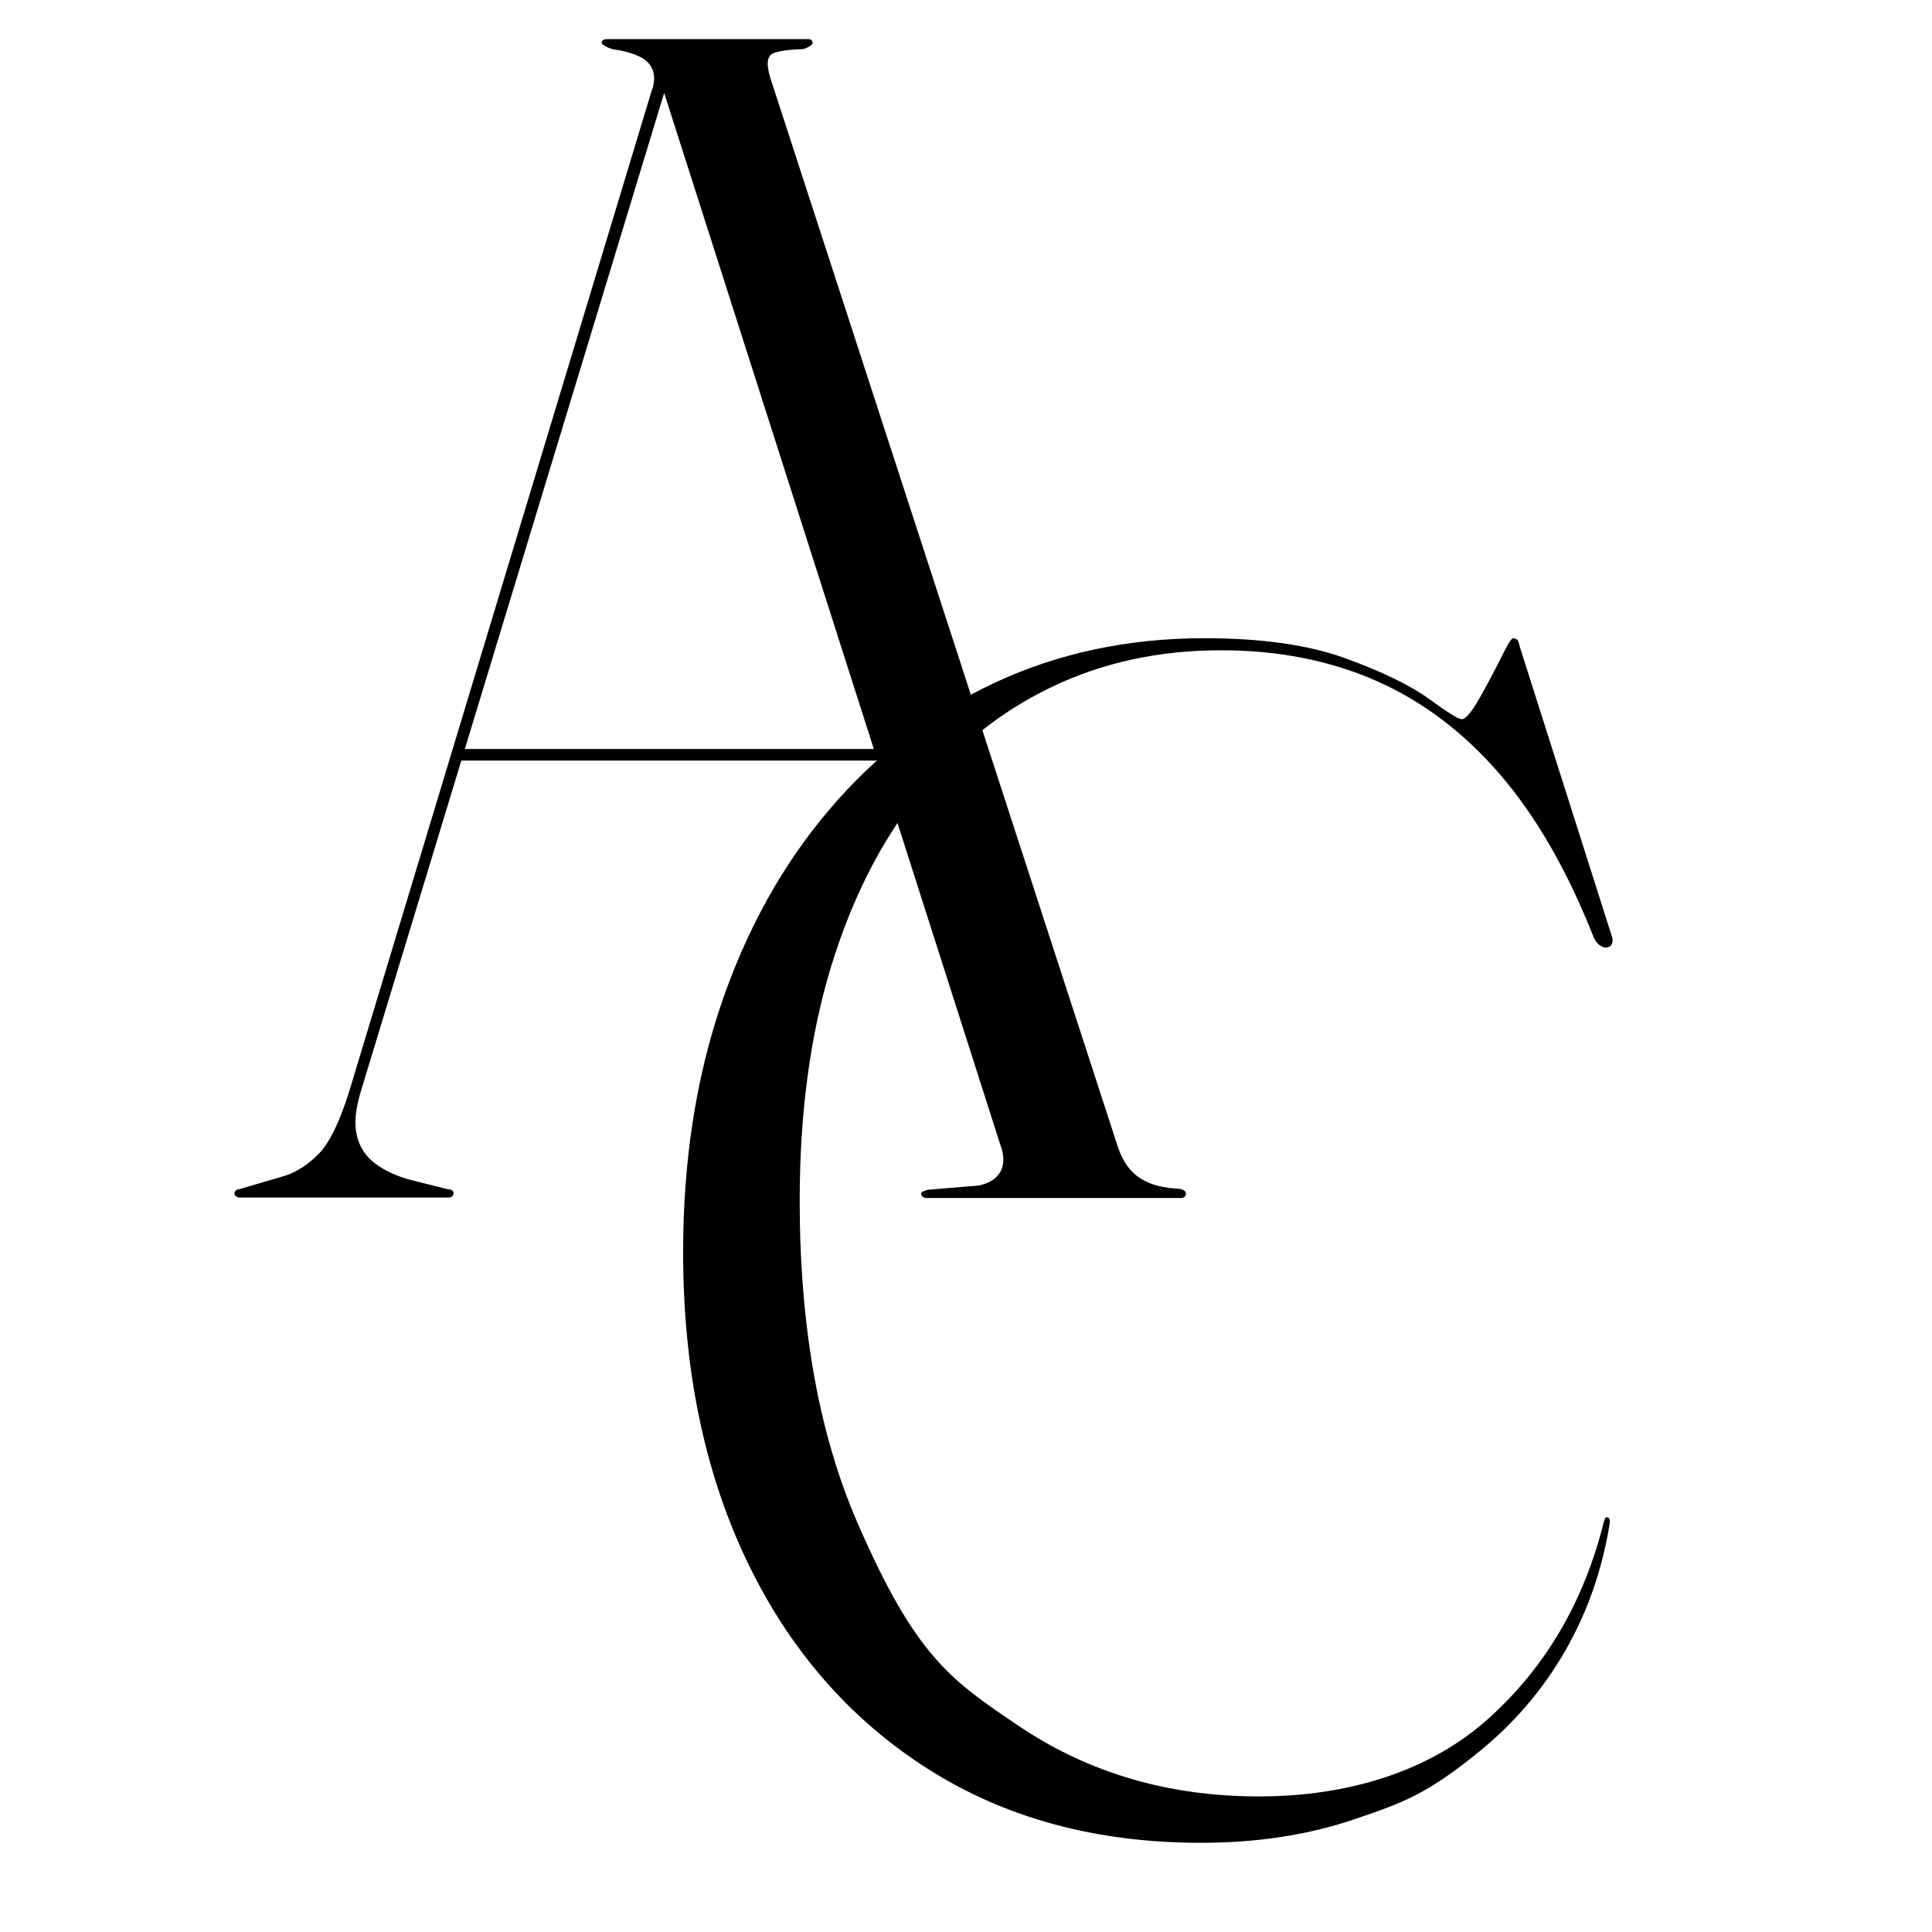 <?xml version="1.0" encoding="UTF-8"?>
<svg data-bbox="14.56 2.43 85.6 112.03" viewBox="0 0 120 120" height="120" width="120" xmlns="http://www.w3.org/2000/svg" data-type="shape">
    <g>
        <path d="M28.17 74.12c0 .07-.03.13-.08.18s-.11.08-.18.08h-13.1s-.09-.03-.15-.08c-.07-.05-.1-.11-.1-.18s.04-.13.1-.18.13-.08.21-.08l2.83-.83c.75-.24 1.46-.71 2.14-1.41.66-.7 1.29-2.01 1.88-3.93L40.45 5.72c.28-.72.23-1.3-.13-1.75s-1.12-.75-2.29-.92c-.21-.07-.37-.13-.48-.21q-.18-.105-.18-.15c0-.1.04-.17.1-.21s.17-.05.31-.05h12.38c.1 0 .18.02.23.05.05.04.08.1.08.21 0 .04-.05.09-.13.15-.09.07-.23.13-.44.21-1.2.04-1.9.17-2.08.41-.19.24-.18.7.03 1.39l21.59 66.41c.3.89.77 1.54 1.39 1.93.62.4 1.44.61 2.47.65.13.04.23.08.28.13s.08.11.08.18-.03.13-.08.18-.13.08-.23.08H57.52c-.07 0-.13-.03-.21-.08-.07-.05-.1-.11-.1-.18s.05-.12.13-.15c.09-.04.18-.07.28-.1l3.13-.26c.68-.13 1.15-.43 1.39-.87s.24-1 0-1.64L40.97 4.89l.83-.92-19.38 63.79c-.34 1.1-.43 2.01-.26 2.75s.56 1.33 1.16 1.77c.6.45 1.35.79 2.24 1.02l2.26.57c.13 0 .23.03.28.08s.08.11.08.18Zm.26-27.6h27.55l.1.72H28.17z"/>
        <path d="M99.99 94.56c-.45 2.88-1.37 5.52-2.75 7.94q-2.085 3.63-5.37 6.3c-3.285 2.67-4.74 3.17-7.66 4.17s-6.12 1.49-9.61 1.49c-6.55 0-12.23-1.55-17.06-4.65s-8.56-7.41-11.18-12.92S42.43 85 42.43 77.77c0-5.62.79-10.75 2.36-15.39 1.58-4.64 3.81-8.67 6.71-12.08 2.89-3.41 6.32-6.04 10.28-7.89s8.3-2.77 13.03-2.77c3.57 0 6.49.42 8.79 1.26s4.01 1.68 5.16 2.51c1.15.84 1.82 1.26 2.03 1.26q.36 0 1.08-1.26c.48-.84.92-1.68 1.34-2.51.41-.84.66-1.26.77-1.26s.19.04.26.1.11.21.15.41l5.7 17.93c.07.17.09.33.05.48s-.13.25-.3.28c-.14.04-.28 0-.44-.1s-.28-.26-.39-.46c-1.64-4.18-3.6-7.58-5.86-10.2s-4.83-4.55-7.71-5.81-6.08-1.88-9.61-1.88c-3.83 0-7.35.76-10.53 2.29-3.19 1.53-5.95 3.75-8.27 6.68q-3.495 4.395-5.43 10.74c-1.28 4.23-1.93 9.05-1.93 14.47q0 11.775 3.6 20.04c3.6 8.265 5.75 9.73 10.05 12.62s9.26 4.35 14.88 4.35 10.63-1.6 14.21-4.8 5.99-7.31 7.22-12.31c.04-.1.07-.17.1-.21.04-.04.07-.04.1 0 .07 0 .11.03.13.08s.03.13.03.23Z"/>
    </g>
</svg>
